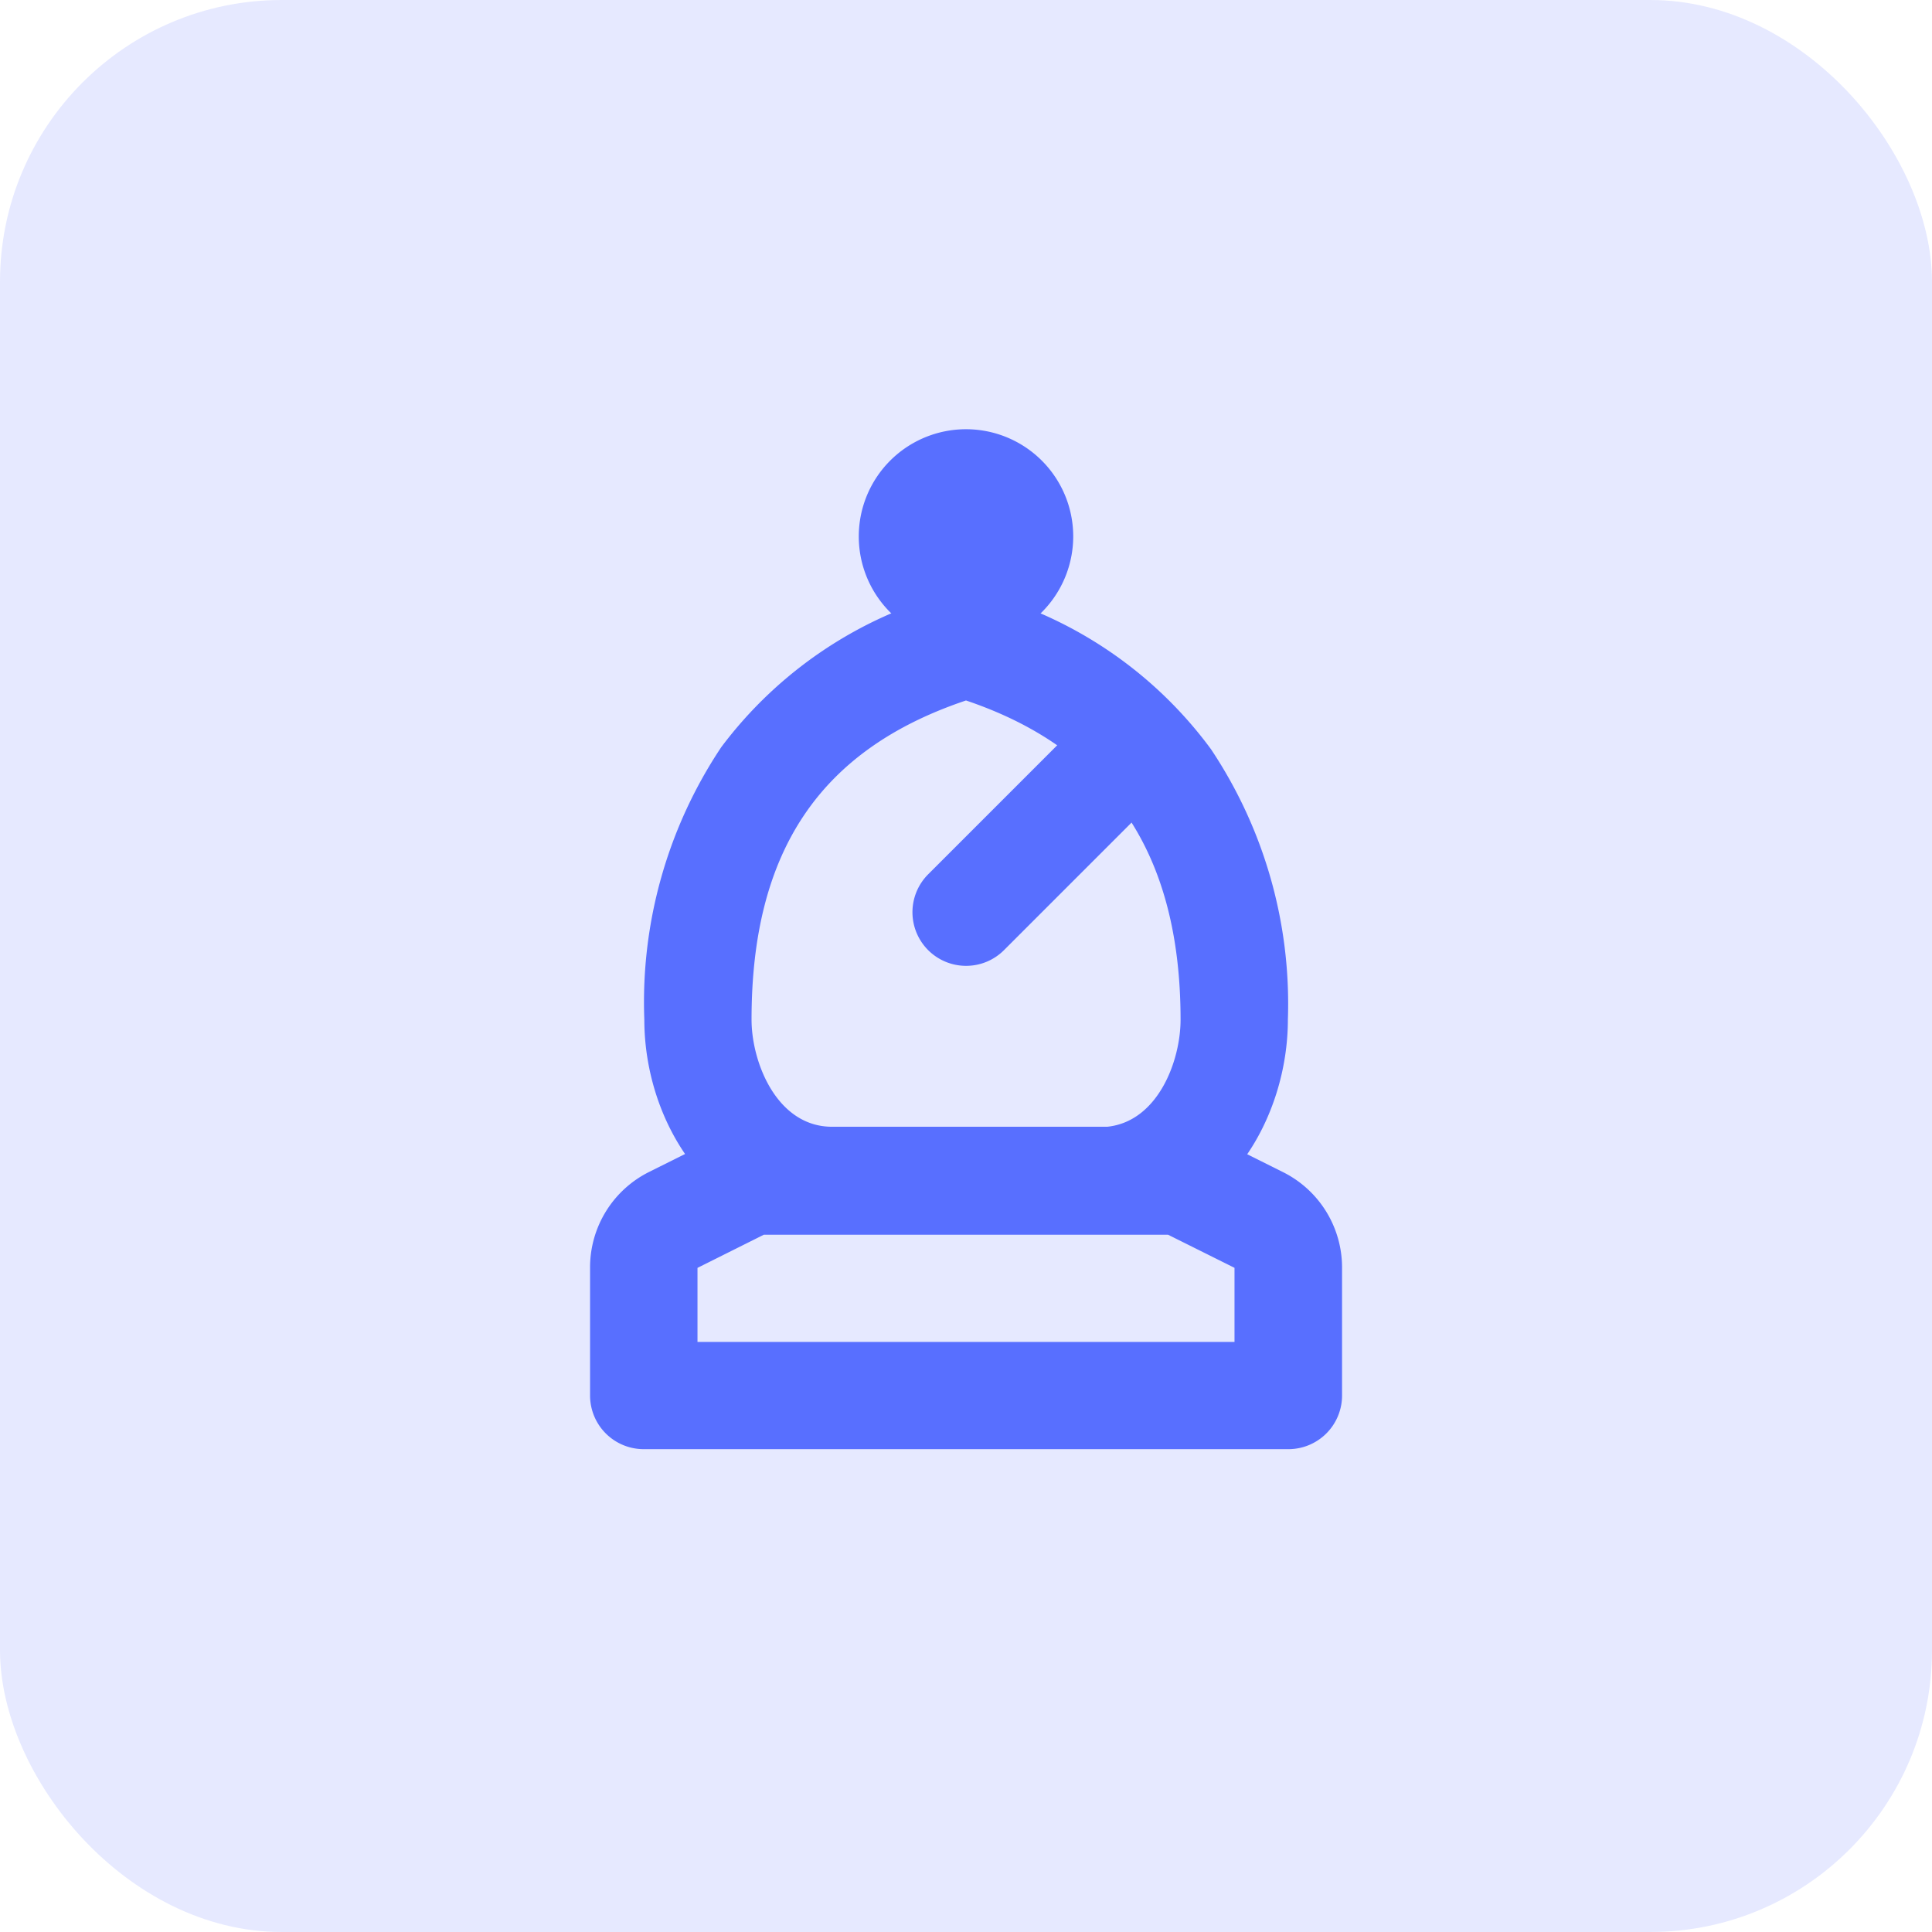 <svg xmlns="http://www.w3.org/2000/svg" width="48" height="48" viewBox="0 0 48 48">
  <g id="Group_10381" data-name="Group 10381" transform="translate(-557.031 -78.979)">
    <rect id="Rectangle_13709" data-name="Rectangle 13709" width="48" height="48" rx="7" transform="translate(557.031 78.979)" fill="#586fff" opacity="0.15"/>
    <g id="Group_10382" data-name="Group 10382" transform="translate(565.031 86.979)">
      <path id="Path_5663" data-name="Path 5663" d="M0,0H32V32H0Z" fill="none"/>
      <path id="Path_5664" data-name="Path 5664" d="M9,15H19.677a1.336,1.336,0,0,1,.6.141l1.931.964a2.649,2.649,0,0,1,1.475,2.381V21.66a1.333,1.333,0,0,1-1.334,1.332H6.334A1.333,1.333,0,0,1,5,21.66V18.487A2.649,2.649,0,0,1,6.476,16.1l1.93-.964A1.336,1.336,0,0,1,9,15Zm10.359,2.664H9.318l-1.649.824v1.84H21.011V18.487Z" transform="translate(1.66 5.012)" fill="#586fff"/>
      <path id="Path_5665" data-name="Path 5665" d="M12.664,7.328a2.664,2.664,0,1,1,2.664-2.664A2.667,2.667,0,0,1,12.664,7.328Z" transform="translate(3.336 0.664)" fill="#586fff"/>
      <path id="Path_5666" data-name="Path 5666" d="M17.555,20.984H10.662C7.744,20.984,6,18.275,6,15.656A11.409,11.409,0,0,1,7.913,8.888a10.433,10.433,0,0,1,5.7-3.831,1.332,1.332,0,0,1,.766,0,10.392,10.392,0,0,1,5.7,3.884,11.393,11.393,0,0,1,1.91,6.716c0,2.42-1.517,5.108-4.327,5.324Q17.606,20.984,17.555,20.984ZM13.992,7.73c-3.632,1.22-5.328,3.749-5.328,7.927,0,1.074.635,2.664,2,2.664H17.5c1.257-.129,1.823-1.628,1.823-2.664C19.32,11.537,17.576,8.94,13.992,7.73Z" transform="translate(2.008 1.673)" fill="#586fff"/>
      <path id="Path_5667" data-name="Path 5667" d="M12.332,13.66a1.332,1.332,0,0,1-.942-2.274l4-4A1.332,1.332,0,0,1,17.27,9.274l-4,4A1.328,1.328,0,0,1,12.332,13.66Z" transform="translate(3.67 2.336)" fill="#586fff"/>
      <path id="Path_5668" data-name="Path 5668" d="M12.332,8A1.332,1.332,0,0,1,11,6.664V5.332a1.332,1.332,0,0,1,2.664,0V6.664A1.332,1.332,0,0,1,12.332,8Z" transform="translate(3.668 1.334)" fill="#586fff"/>
    </g>
  </g>
</svg>